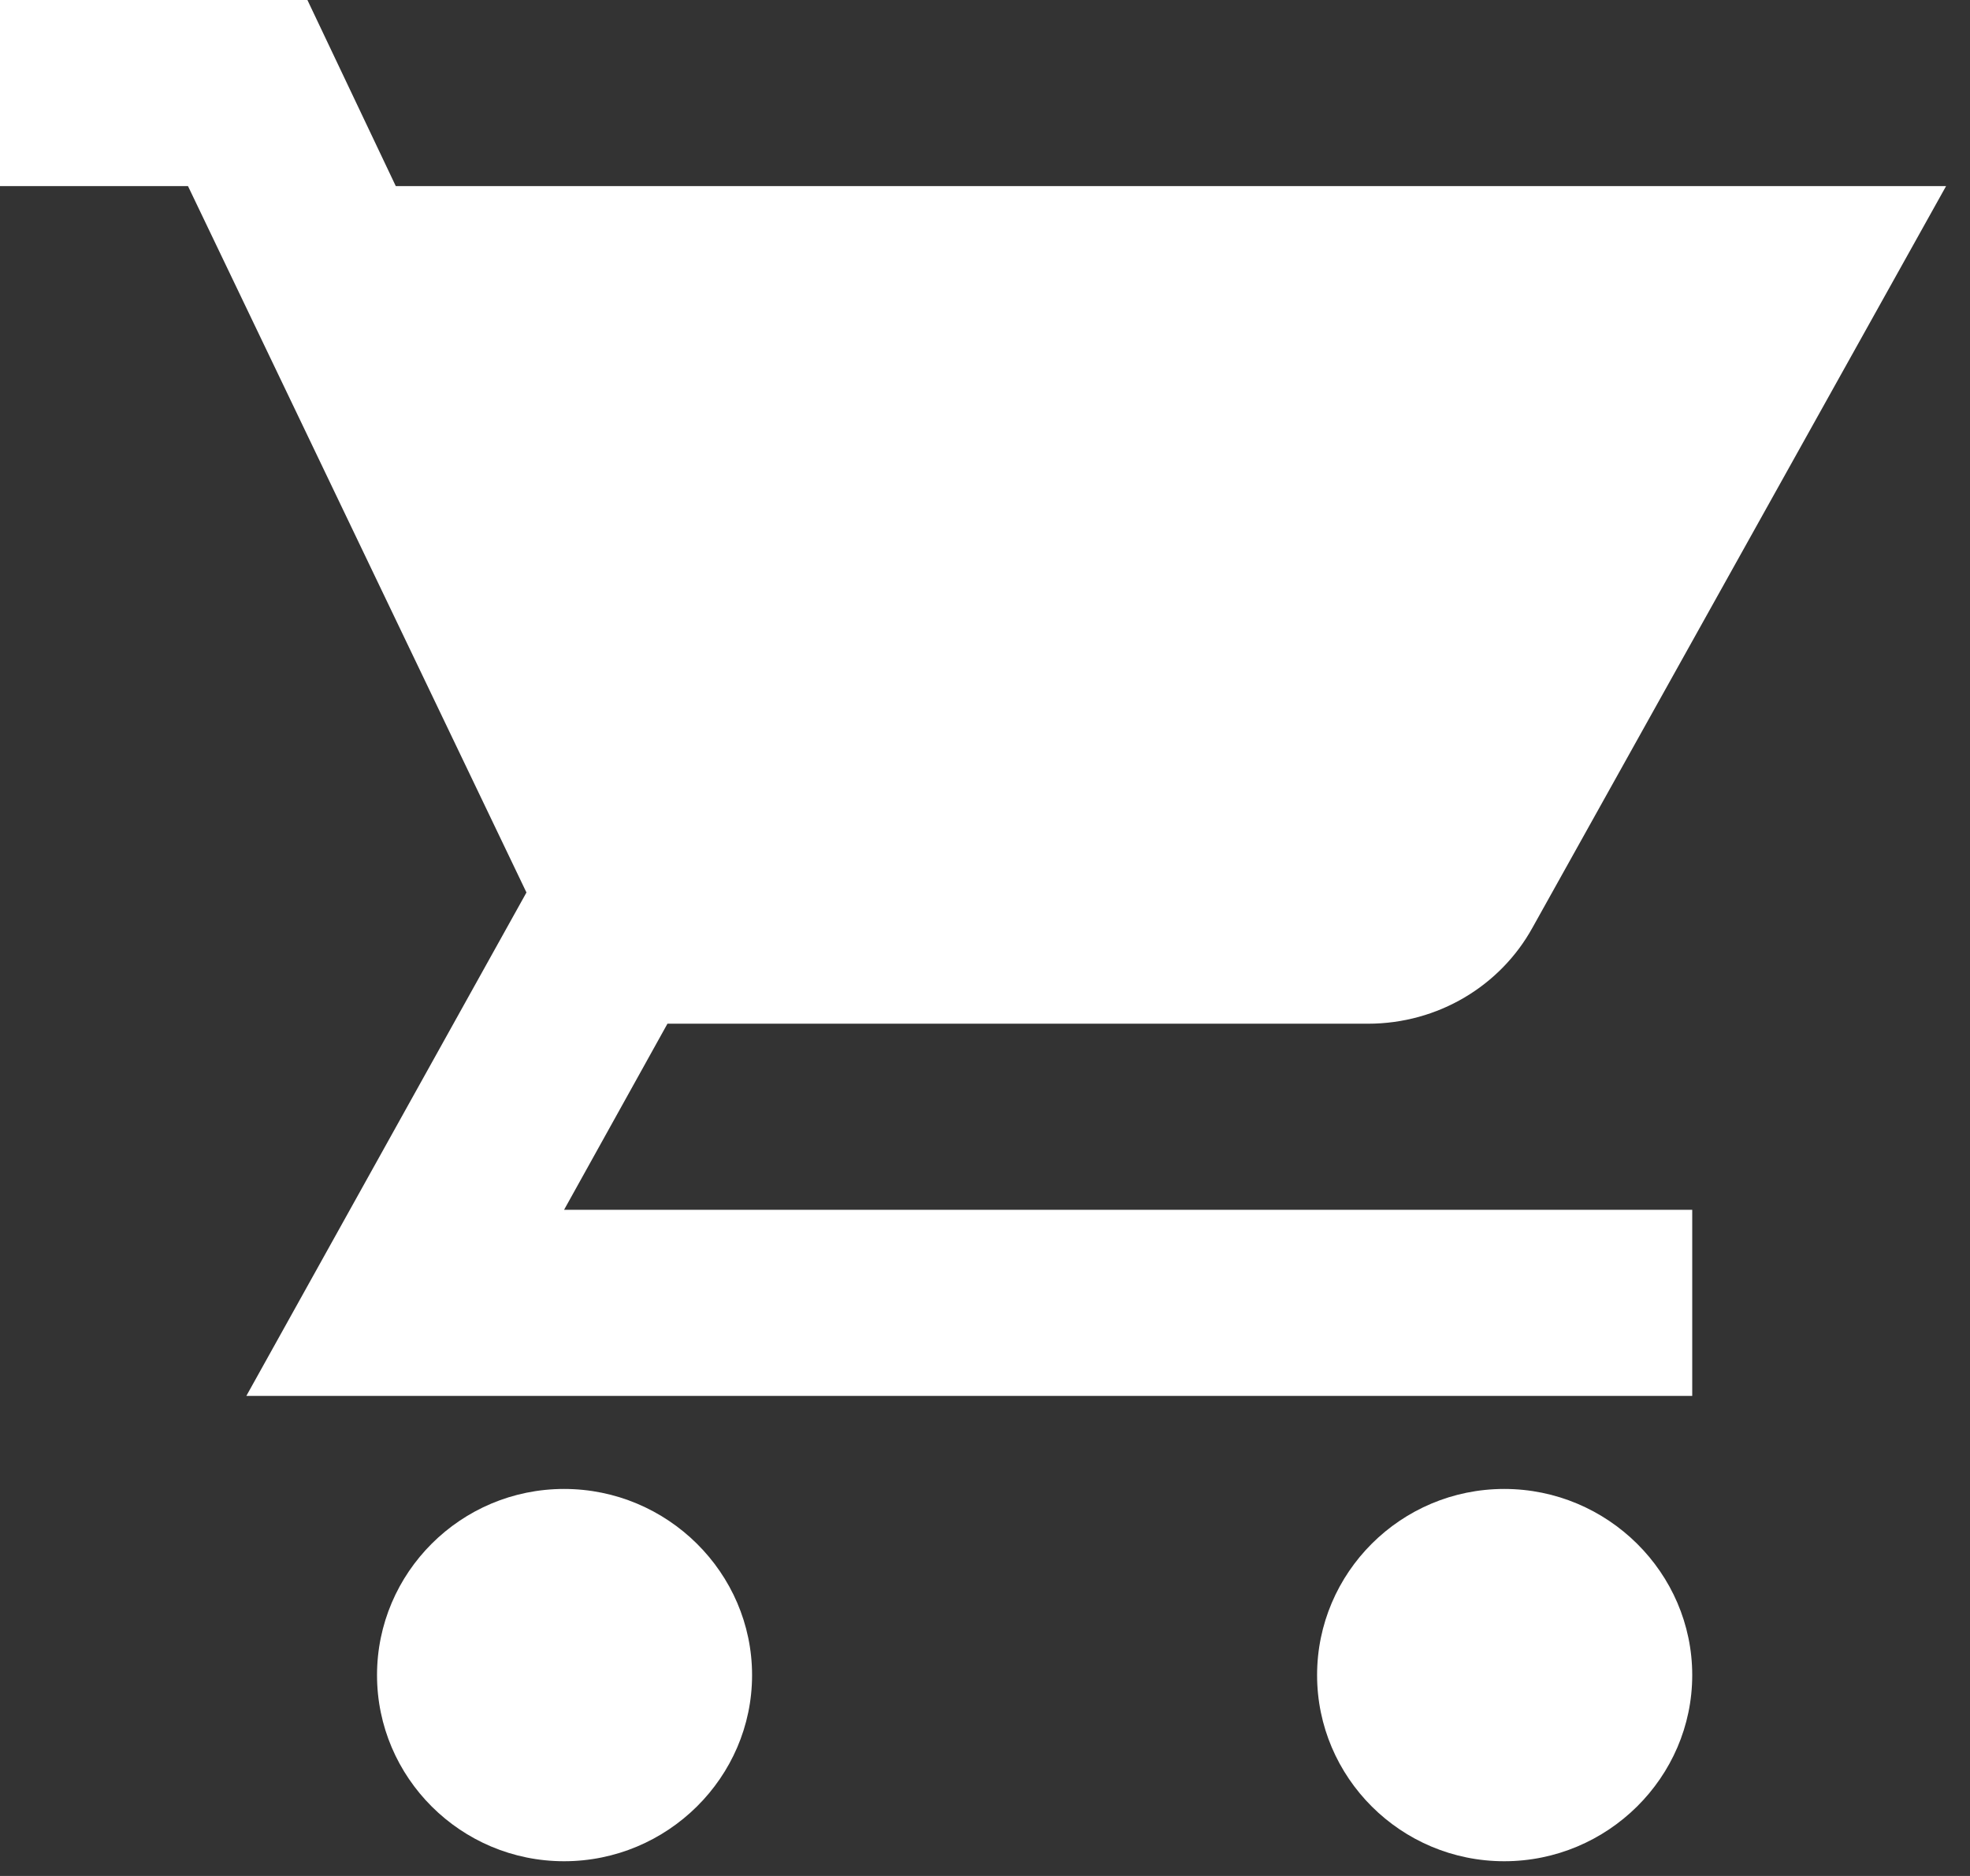 <svg width="21" height="20" viewBox="0 0 21 20" fill="none" xmlns="http://www.w3.org/2000/svg">
<rect x="0" y="0" width="21" height="20" fill="#333333" stroke="none"/>
<path d="M16.035 15.874C14.932 15.874 14.04 16.767 14.04 17.859C14.04 18.95 14.932 19.843 16.035 19.843C17.137 19.843 18.039 18.95 18.039 17.859C18.039 16.767 17.137 15.874 16.035 15.874ZM6.013 15.874C4.911 15.874 4.019 16.767 4.019 17.859C4.019 18.95 4.911 19.843 6.013 19.843C7.115 19.843 8.017 18.95 8.017 17.859C8.017 16.767 7.115 15.874 6.013 15.874ZM6.013 12.898L7.115 10.914H14.582C15.333 10.914 15.995 10.507 16.335 9.892L20.745 1.984H4.219L3.277 0H0V1.984H2.004L5.612 9.515L2.626 14.882H18.039V12.898H6.013Z" fill="white"/>
</svg>
